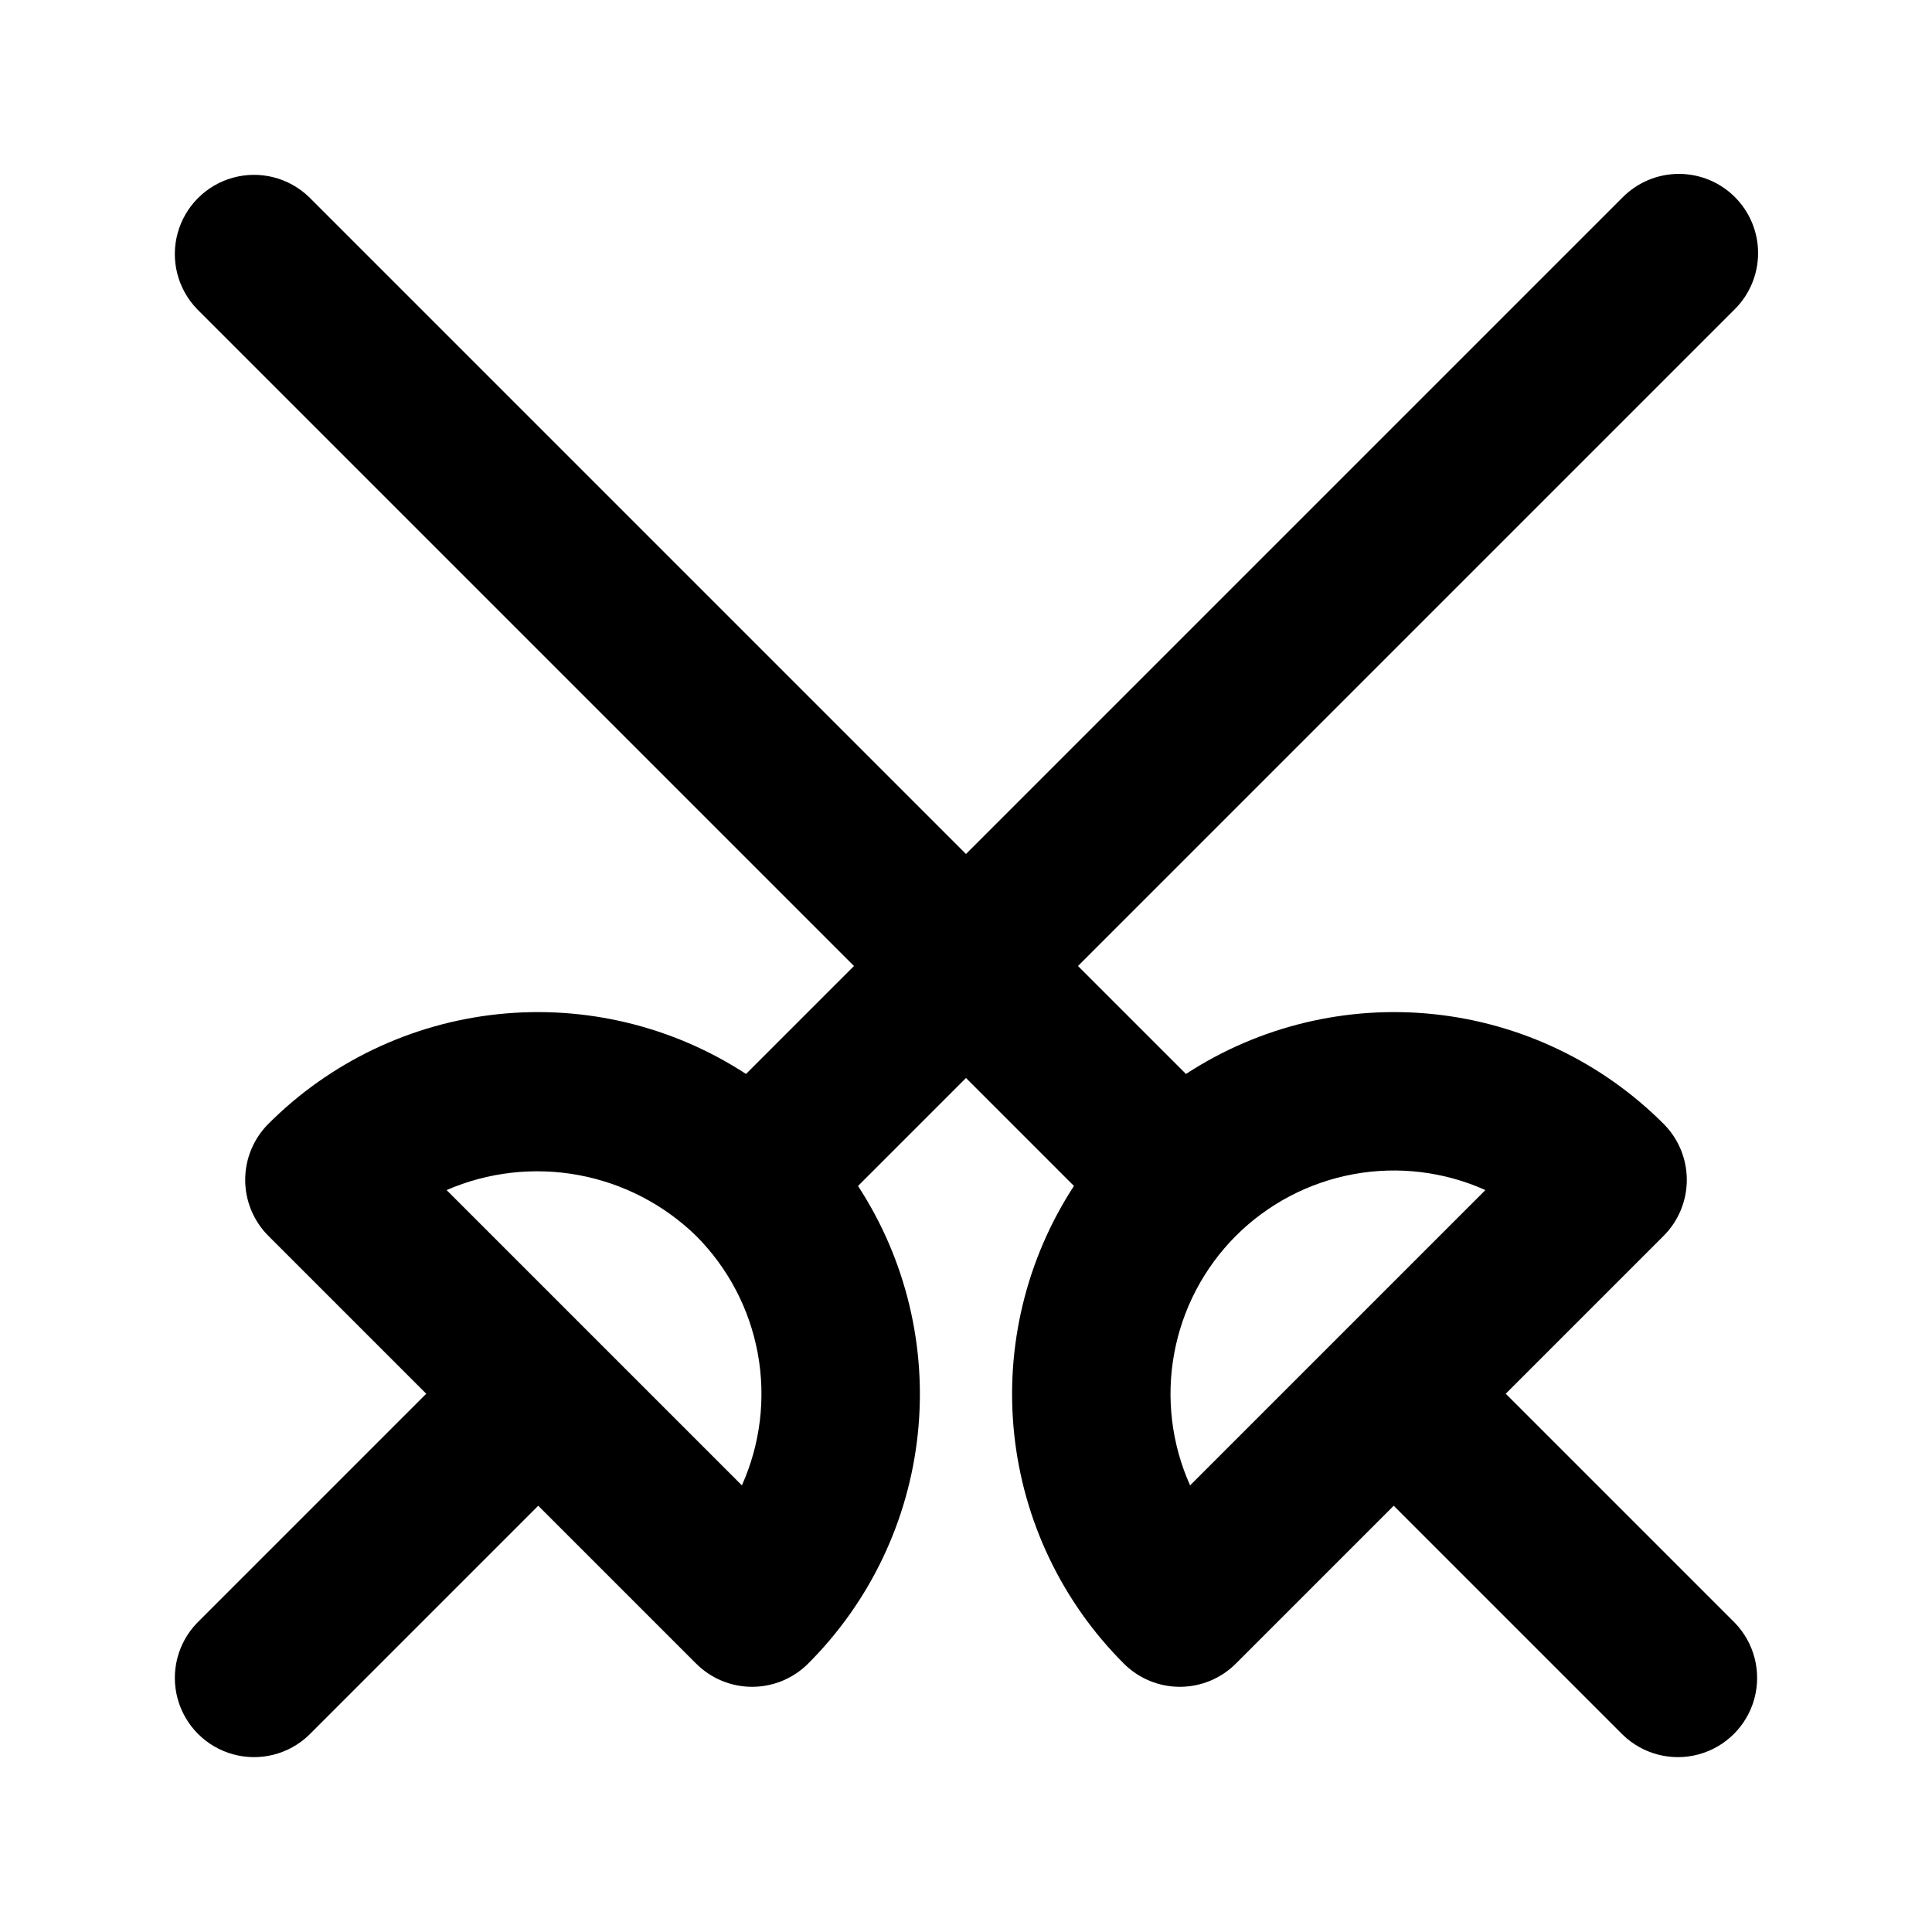 <?xml version="1.0" encoding="UTF-8"?>
<!-- Uploaded to: SVG Repo, www.svgrepo.com, Generator: SVG Repo Mixer Tools -->
<svg fill="#000000" width="800px" height="800px" version="1.1" viewBox="144 144 512 512" xmlns="http://www.w3.org/2000/svg">
 <path d="m603.77 196.23c-3.938-3.938-9.277-6.148-14.844-6.148-5.566 0-10.902 2.211-14.84 6.148l-174.09 174.09-174.09-174.09c-5.332-5.152-12.984-7.109-20.133-5.148-7.148 1.961-12.734 7.547-14.695 14.695-1.961 7.148-0.004 14.801 5.148 20.133l174.09 174.09-28.613 28.609c-19.41-12.66-42.586-18.254-65.637-15.848-23.051 2.41-44.57 12.676-60.945 29.074-3.934 3.938-6.144 9.273-6.144 14.84 0 5.566 2.211 10.906 6.144 14.844l41.836 41.836-60.727 60.73c-5.152 5.332-7.109 12.984-5.148 20.133 1.961 7.148 7.547 12.734 14.695 14.695 7.148 1.961 14.801 0.004 20.133-5.144l60.73-60.73 41.836 41.836h0.004c3.934 3.938 9.273 6.148 14.84 6.148 5.566 0 10.906-2.211 14.84-6.148 16.398-16.375 26.664-37.895 29.074-60.945 2.406-23.047-3.188-46.227-15.848-65.637l28.613-28.613 28.613 28.613h-0.004c-12.66 19.41-18.254 42.59-15.848 65.637 2.41 23.051 12.676 44.57 29.074 60.945 3.938 3.938 9.273 6.148 14.84 6.148 5.566 0 10.906-2.211 14.844-6.148l41.836-41.836 60.73 60.73c5.332 5.148 12.984 7.106 20.133 5.144 7.148-1.961 12.734-7.547 14.695-14.695 1.961-7.148 0.004-14.801-5.144-20.133l-60.73-60.73 41.836-41.836c3.938-3.938 6.148-9.277 6.148-14.844 0-5.566-2.211-10.902-6.148-14.84-16.375-16.398-37.895-26.664-60.945-29.074-23.047-2.406-46.227 3.188-65.637 15.848l-28.613-28.609 174.09-174.09c3.934-3.934 6.144-9.273 6.144-14.84 0-5.566-2.211-10.906-6.144-14.84zm-263.16 341.41-78.258-78.258c10.98-4.762 23.133-6.148 34.906-3.988 11.773 2.164 22.637 7.773 31.219 16.121 8.477 8.496 14.18 19.367 16.344 31.176 2.168 11.809 0.699 23.992-4.211 34.949zm130.91-66.125c8.496-8.48 19.367-14.18 31.176-16.348 11.809-2.168 23.992-0.699 34.949 4.215l-78.258 78.258c-4.914-10.957-6.383-23.141-4.215-34.949 2.168-11.809 7.867-22.68 16.348-31.176z"/>
</svg>